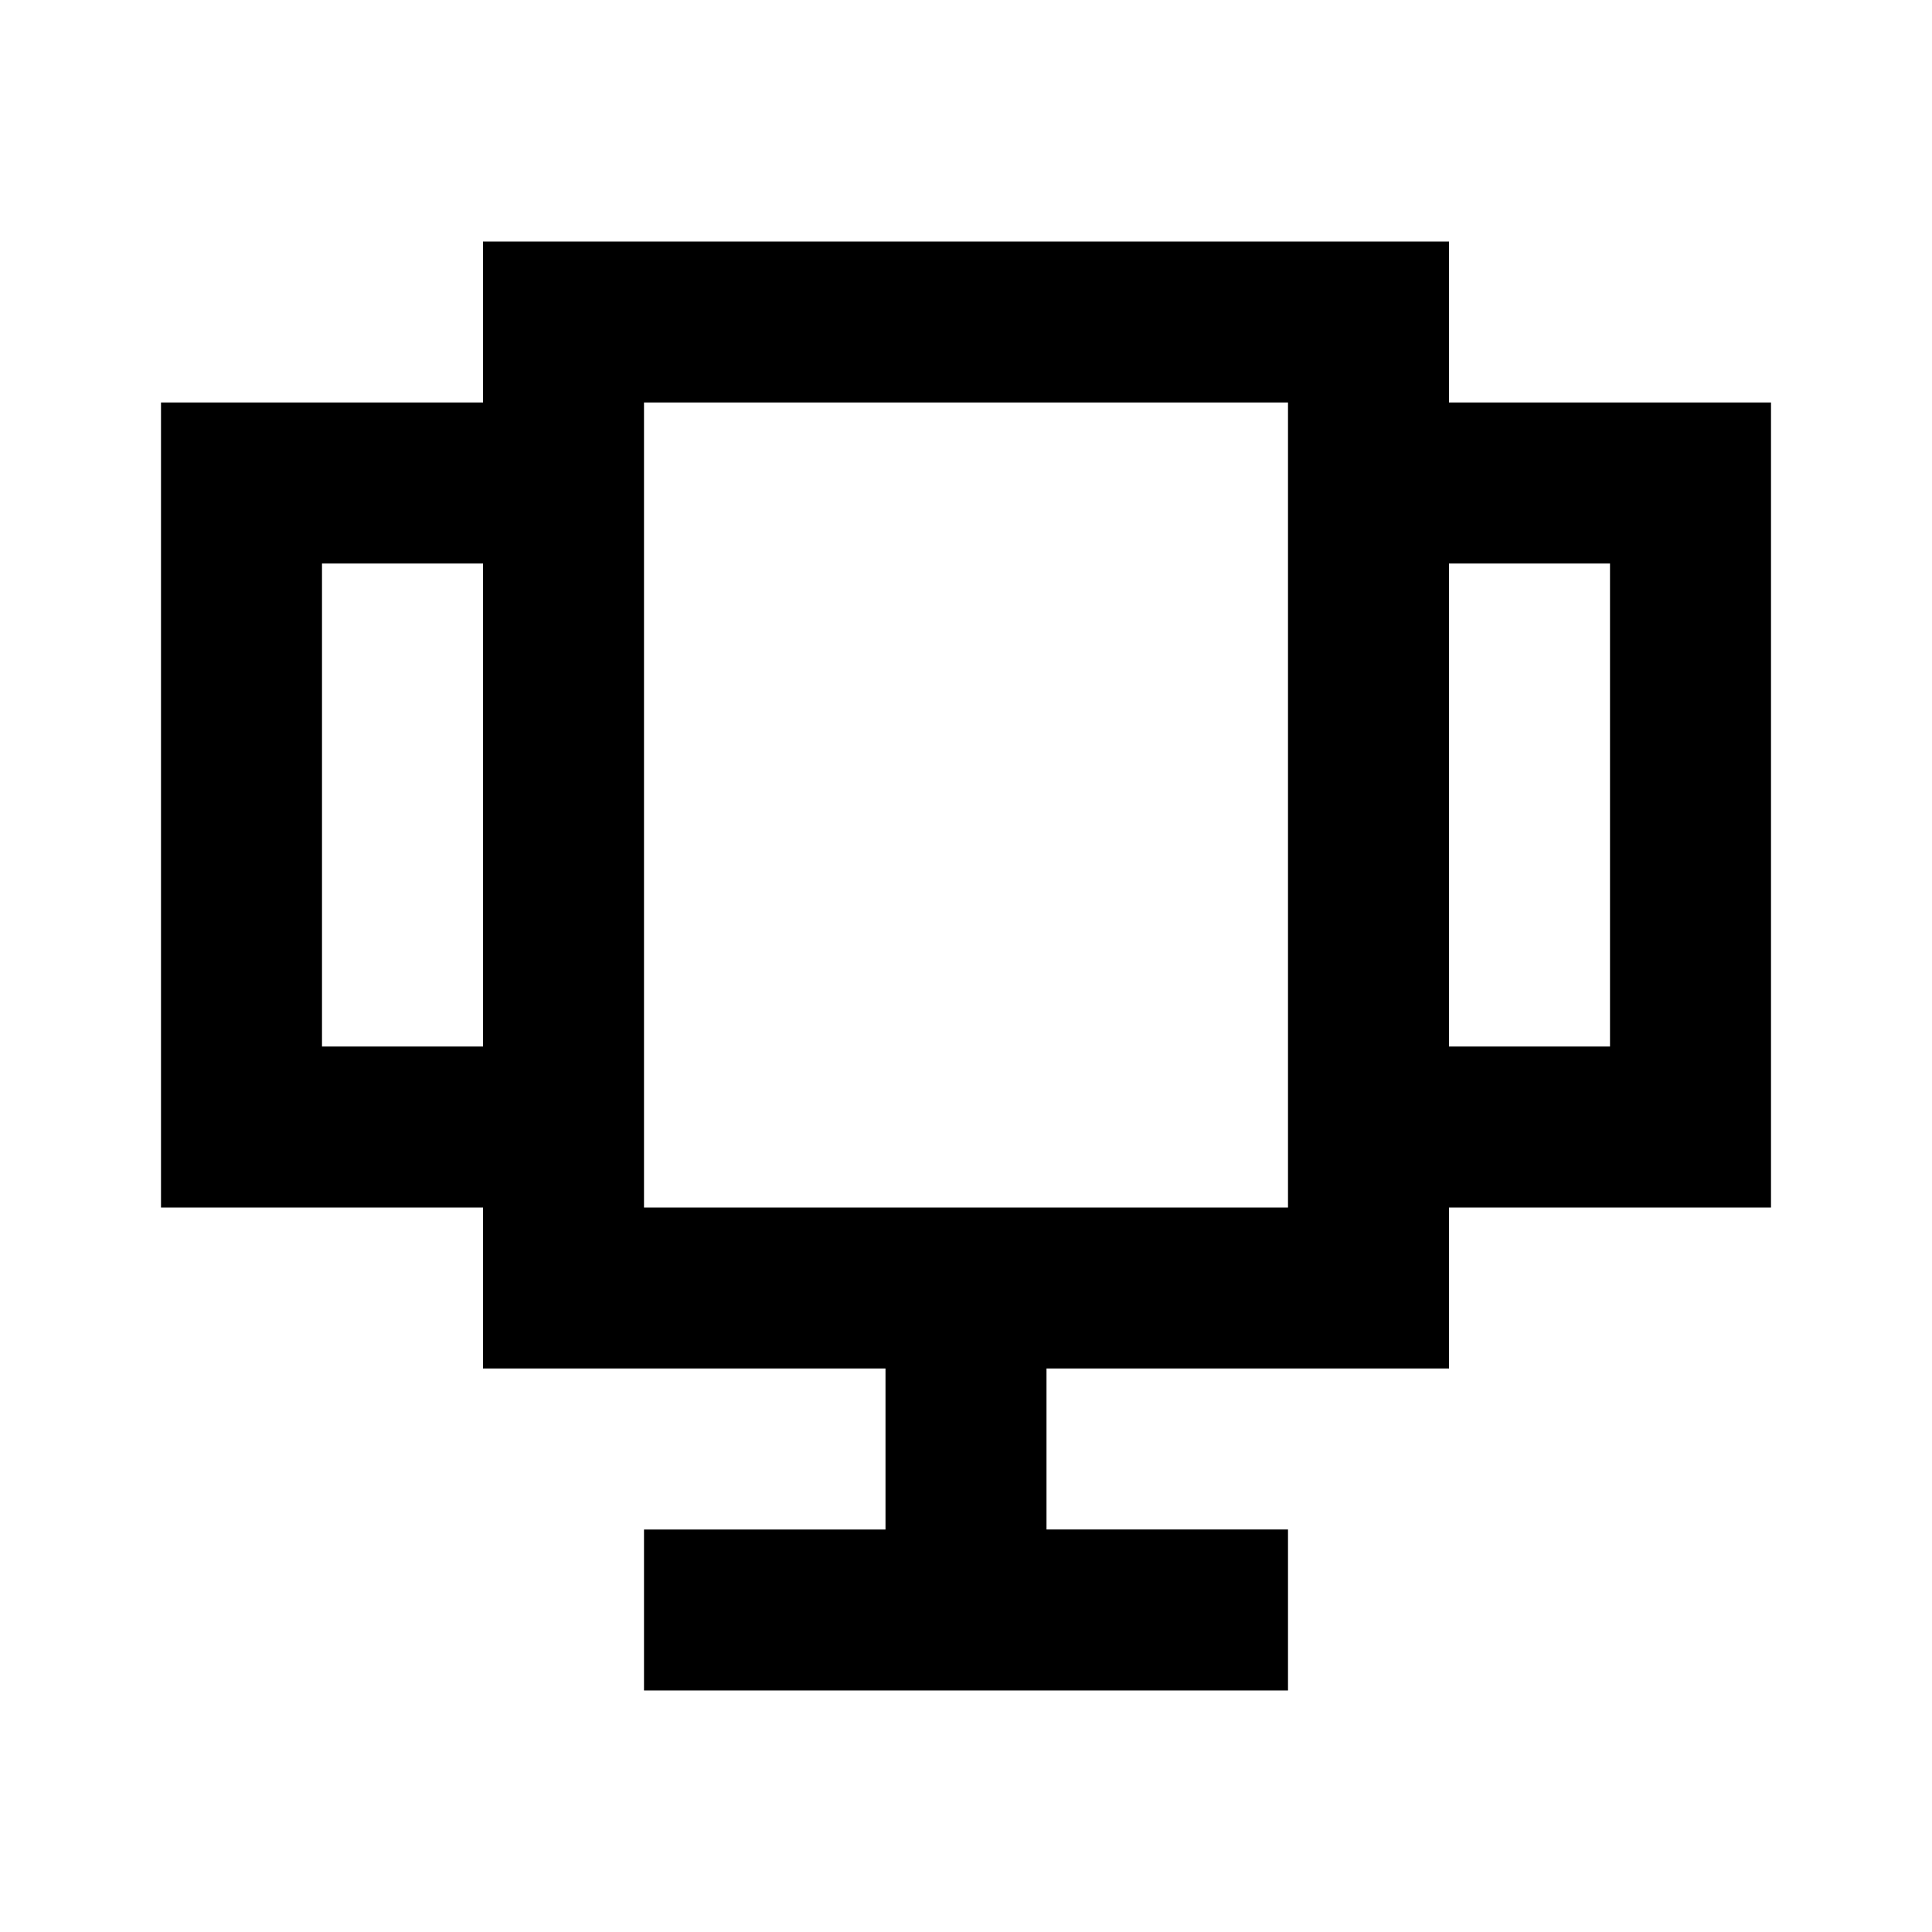 <?xml version="1.0" encoding="utf-8"?>
<svg width="800px" height="800px" viewBox="0 0 24 24" fill="none" xmlns="http://www.w3.org/2000/svg">
    <path d="M16 3H6v2H2v10h6V5h8v10h6V5h-4V3h-2zm4 4v6h-2V7h2zM6 13H4V7h2v6zm12 2H6v2h12v-2zm-7 2h2v2h3v2H8v-2h3v-2z" fill="#000000"/>
</svg>